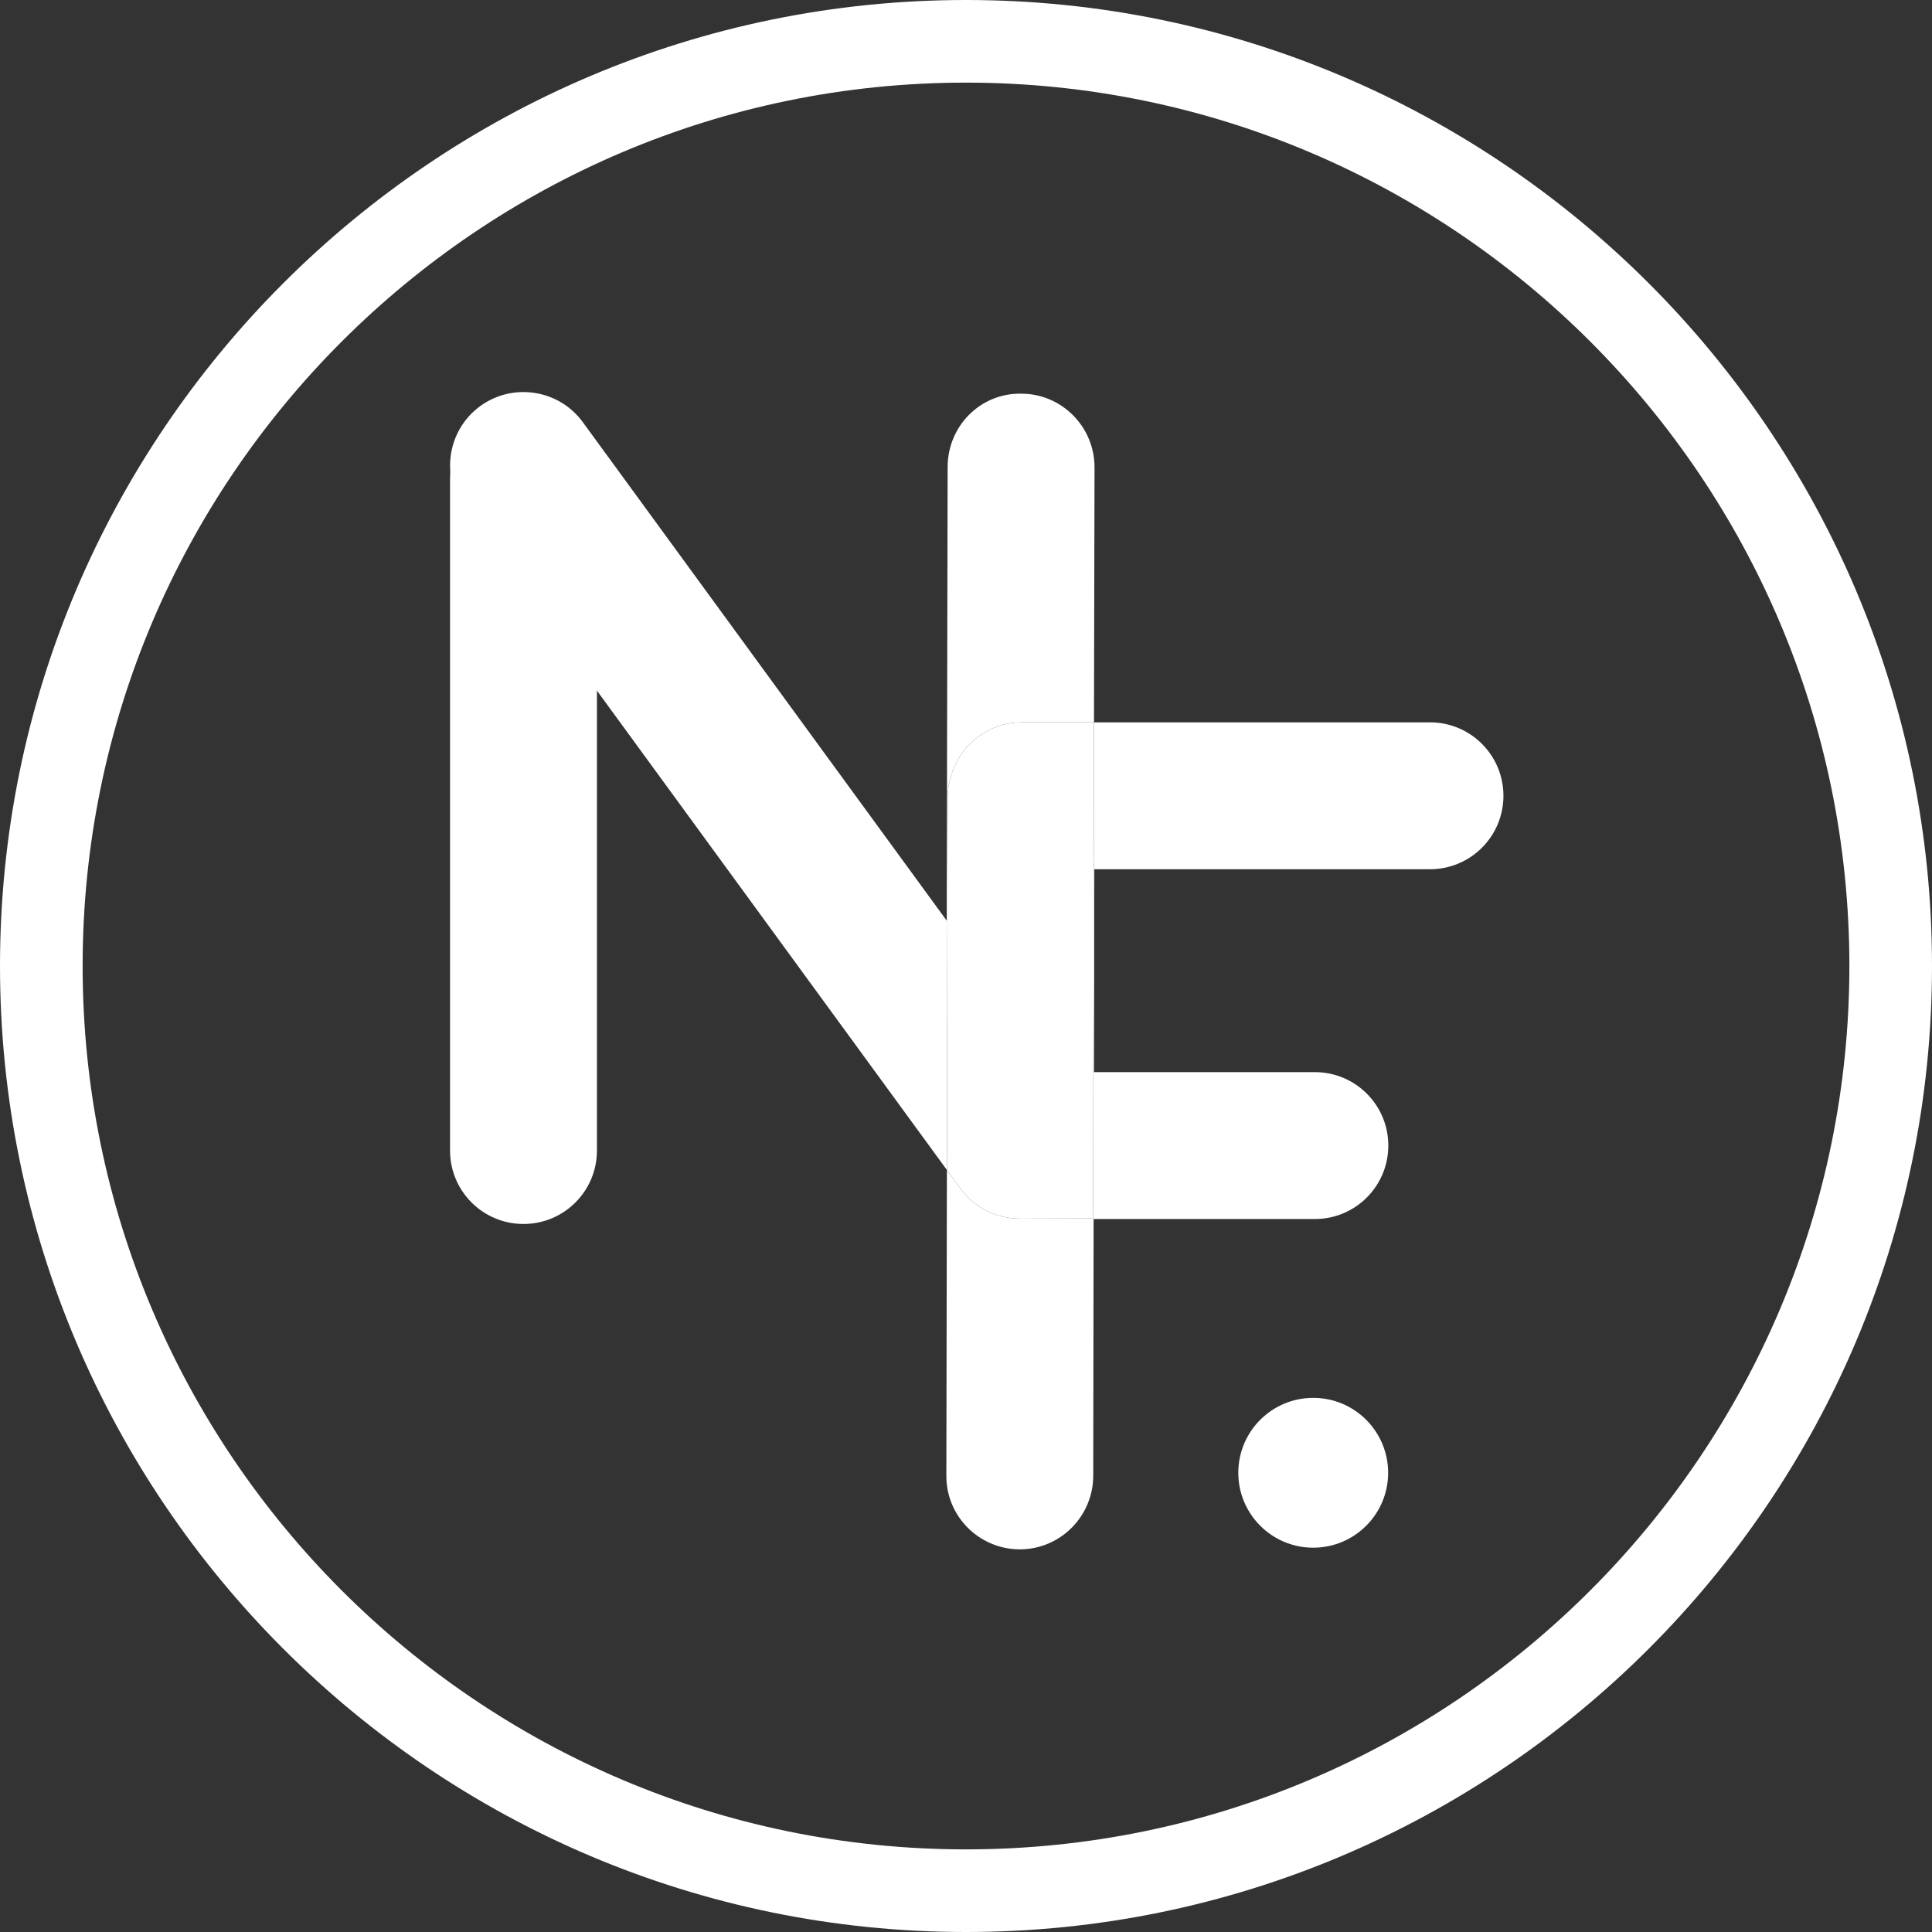 <svg xmlns="http://www.w3.org/2000/svg" viewBox="0 0 105.22 105.22"><rect x="0" y="0" width="105.22" height="105.22" fill="#333333" stroke="none"/><defs><style>      .cls-1 {        mix-blend-mode: multiply;      }      .cls-1, .cls-2 {        fill: #fff;        stroke-width: 0px;      }      .cls-3 {        isolation: isolate;      }    </style></defs><g class="cls-3"><g id="Calque_2" data-name="Calque 2"><g id="Calque_2-2" data-name="Calque 2"><path class="cls-2" d="m28.51,66.66c-2.21,0-4-1.79-4-4V26.08c0-2.21,1.79-4,4-4s4,1.79,4,4v36.58c0,2.21-1.79,4-4,4Z"></path><path class="cls-2" d="m52.61,105.22C23.6,105.22,0,81.62,0,52.61S23.6,0,52.61,0s52.61,23.6,52.61,52.61-23.6,52.61-52.61,52.61Zm0-100.72C26.08,4.5,4.5,26.08,4.5,52.61s21.58,48.11,48.11,48.11,48.11-21.58,48.11-48.11S79.14,4.5,52.61,4.5Z"></path><circle class="cls-2" cx="71.52" cy="80.21" r="4.08"></circle><path class="cls-2" d="m59.61,25.45l-.03,13.89h-3.94c-1.68,0-3.12,1.05-3.7,2.52-.21.49-.33,1.02-.33,1.58l-.04,20.28L25.28,27.71c-1.3-1.79-.91-4.29.87-5.59,1.78-1.3,4.29-.91,5.59.87l19.82,27.15.05-24.71c0-2.21,1.77-4.03,4.01-3.99,2.2,0,3.99,1.8,3.99,4.01Z"></path><path class="cls-2" d="m59.54,62.38c-.01,1.73,0,3.98,0,3.98,0,0-3.59.01-4,.01-1.26,0-2.47-.59-3.23-1.64l-.74-1.01.04-20.28c0-.56.12-1.09.33-1.58.58-1.47,2.02-2.52,3.7-2.52h3.94l-.04,23.04Z"></path><path class="cls-1" d="m81.88,43.34c0,2.21-1.79,4-4,4h-18.28l-.02,11.05h12.03c2.21,0,4,1.79,4,4s-1.79,4-4,4h-12.05l-.02,13.99c-.01,2.21-1.8,4-4,4h-.01c-2.21-.01-4-1.8-3.99-4.01l.03-16.65.74,1.01c.76,1.05,1.97,1.64,3.23,1.64.41,0,4-.01,4-.01,0,0-.01-2.25,0-3.98l.04-23.04h18.3c2.21,0,4,1.79,4,4Z"></path></g></g></g></svg>